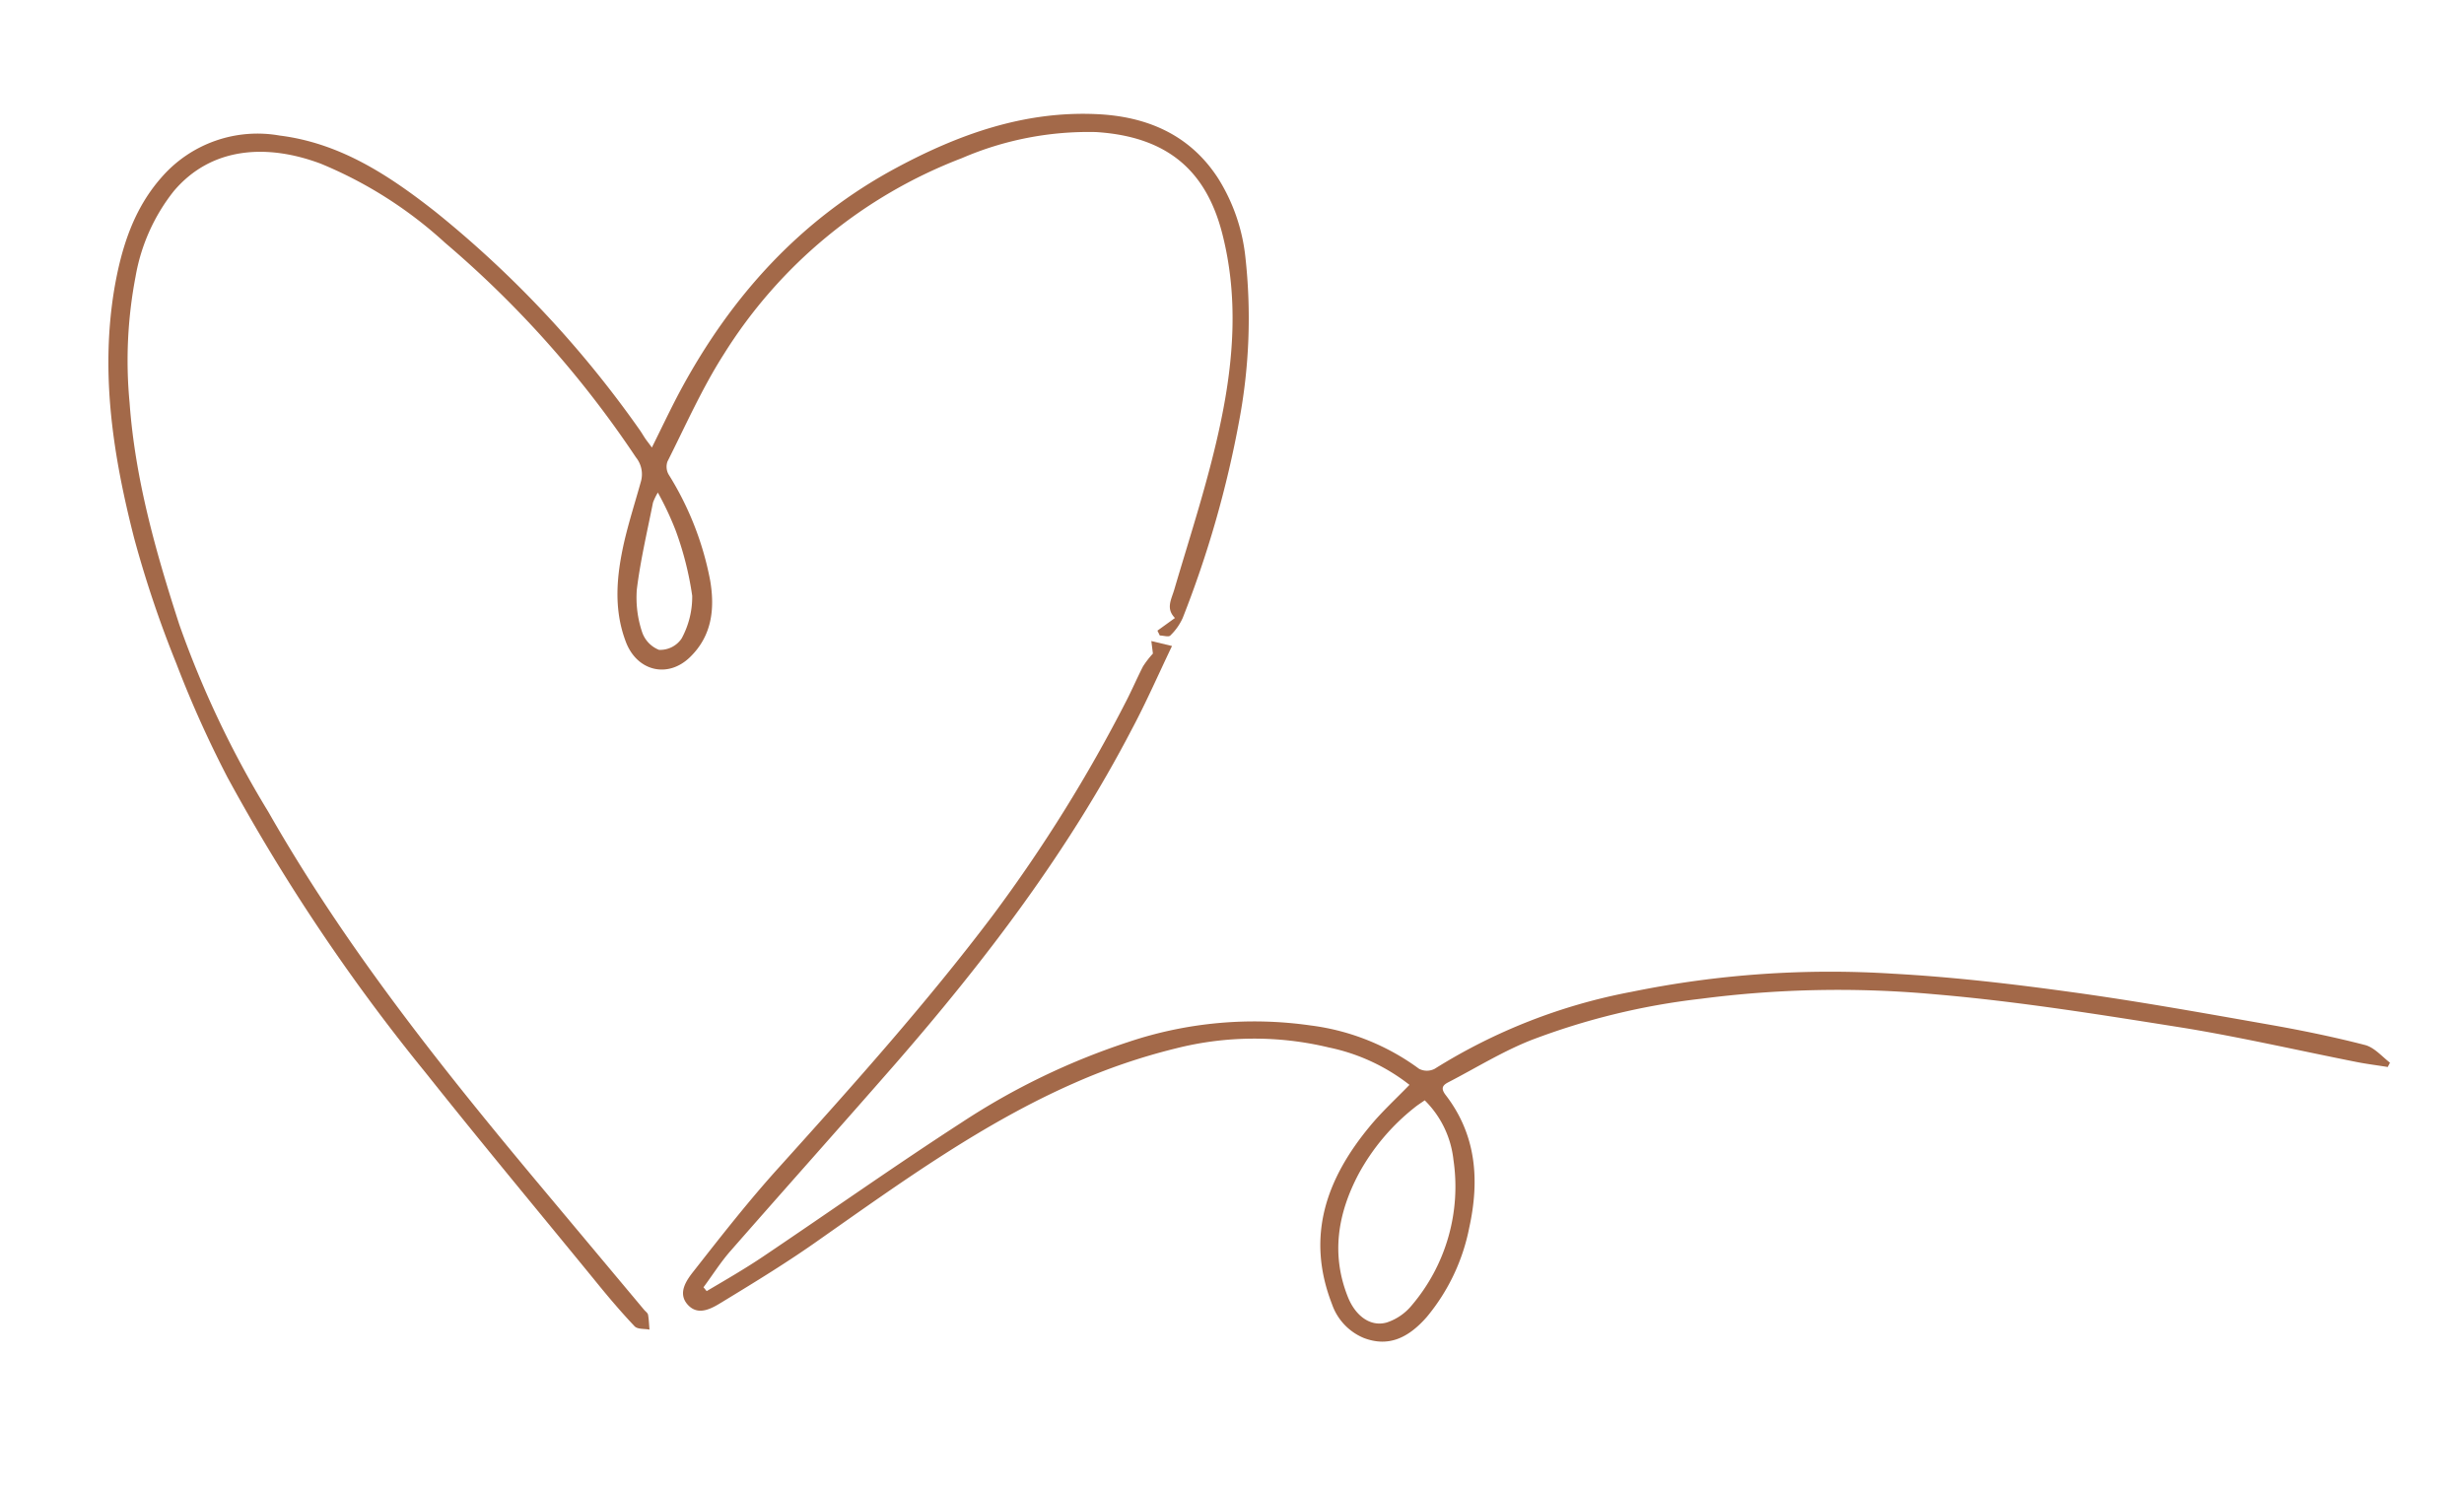 <?xml version="1.0" encoding="UTF-8"?> <svg xmlns="http://www.w3.org/2000/svg" id="Слой_1" data-name="Слой 1" viewBox="0 0 218.1 131.9"> <defs> <style>.cls-1{fill:#a36949;}</style> </defs> <path class="cls-1" d="M57.7,39.62c.89-1.79,1.65-3.41,2.5-5,4.52-8.41,10.68-15.23,19.19-19.79,5.5-2.95,11.26-5,17.59-4.73,4.46.18,8.32,1.78,10.85,5.7a16.37,16.37,0,0,1,2.4,6.92,49.08,49.08,0,0,1-.54,14.51,93.72,93.72,0,0,1-5,17.47,5,5,0,0,1-1.1,1.56c-.15.16-.61,0-.93,0l-.21-.43L104,54.71c-.81-.83-.34-1.59-.07-2.48,1.47-5,3.1-9.91,4.15-15,1.13-5.45,1.53-11,.11-16.54s-4.81-8.6-11.19-9A28.27,28.27,0,0,0,85.14,14,42.86,42.86,0,0,0,64.08,31.34c-1.92,3-3.39,6.32-5,9.52a1.39,1.39,0,0,0,.1,1.14,27.28,27.28,0,0,1,3.68,9.39c.43,2.53.15,4.93-1.81,6.81s-4.67,1.21-5.65-1.37c-1.11-2.91-.82-5.85-.17-8.77.42-1.83,1-3.63,1.5-5.43a2.37,2.37,0,0,0-.44-2.14,91.6,91.6,0,0,0-16.9-19,37.29,37.29,0,0,0-11-7c-4.72-1.77-9.66-1.52-13,2.42A16.76,16.76,0,0,0,12,24.48a39.46,39.46,0,0,0-.53,11.17c.49,6.77,2.32,13.22,4.4,19.64a87.77,87.77,0,0,0,7.88,16.58C30.66,84,39.31,94.81,48.23,105.46L57,115.94c.12.15.32.28.36.44.08.44.09.89.13,1.33-.46-.1-1.09,0-1.36-.34-1.21-1.28-2.35-2.63-3.46-4-5-6.12-10.08-12.22-15-18.41A169.66,169.66,0,0,1,20.12,68.79,97.63,97.63,0,0,1,15.6,58.72a97.6,97.6,0,0,1-3.73-11.09c-1.84-7.2-3-14.48-1.76-22,.63-3.7,1.72-7.17,4.25-10A11.25,11.25,0,0,1,24.75,12c5.37.67,9.68,3.52,13.78,6.74A94.55,94.55,0,0,1,56.58,38c.18.25.33.51.5.77S57.42,39.22,57.7,39.62Zm.52,4a5.35,5.35,0,0,0-.42.87c-.51,2.56-1.11,5.1-1.43,7.68a9.6,9.6,0,0,0,.45,3.74,2.59,2.59,0,0,0,1.51,1.62,2.29,2.29,0,0,0,2-1,7.71,7.71,0,0,0,.94-3.79A28.49,28.49,0,0,0,59.82,47,27.15,27.15,0,0,0,58.22,43.59Z"></path> <path class="cls-1" d="M102.05,57.86l-.14-1.11,1.83.44c-1.19,2.48-2.29,5-3.54,7.34C94.57,75.36,87.24,85,79.26,94.17c-4.83,5.53-9.72,11-14.56,16.53-.89,1-1.62,2.17-2.43,3.26l.28.34c1.69-1,3.43-2,5.07-3.11,5.84-3.93,11.6-8,17.5-11.82a61.92,61.92,0,0,1,14.74-7.12A35.05,35.05,0,0,1,116,90.78a20.52,20.52,0,0,1,9.61,3.84,1.5,1.5,0,0,0,1.38,0,50.29,50.29,0,0,1,17.45-6.82,87.65,87.65,0,0,1,23.13-1.6c5.3.29,10.6.91,15.87,1.64,5.83.8,11.63,1.85,17.43,2.87,2.84.5,5.67,1.08,8.46,1.8.82.21,1.49,1,2.22,1.57l-.2.38c-.91-.15-1.83-.26-2.74-.44-5.06-1-10.09-2.16-15.17-3-7.38-1.17-14.78-2.37-22.21-3a94.15,94.15,0,0,0-20.68.4,61.73,61.73,0,0,0-15.07,3.68c-2.51,1-4.85,2.45-7.26,3.7-.53.27-.72.54-.25,1.15,2.72,3.54,3,7.54,2.08,11.73a17.65,17.65,0,0,1-3.76,7.91c-1.75,2-3.52,2.64-5.57,1.86a5,5,0,0,1-2.82-3c-2.33-6-.5-11.09,3.35-15.74,1.06-1.29,2.3-2.42,3.51-3.67a17.21,17.21,0,0,0-7.14-3.31,28.27,28.27,0,0,0-13.53.08,54.17,54.17,0,0,0-9,3.07c-8.1,3.56-15.25,8.73-22.46,13.79-2.81,2-5.74,3.79-8.68,5.58-.9.55-2.11,1.3-3.06.27s-.13-2.18.52-3c2.43-3.1,4.86-6.21,7.5-9.13,6.55-7.27,13.08-14.55,19-22.4A133.57,133.57,0,0,0,99.72,62c.51-1,.94-2,1.45-3A8.4,8.4,0,0,1,102.05,57.86Zm24.06,39.55c-.33.23-.65.43-.94.67a19.12,19.12,0,0,0-4.93,5.88c-1.83,3.48-2.44,7.11-.92,10.89.68,1.67,2,2.63,3.42,2.23a4.8,4.8,0,0,0,2.22-1.52,16.22,16.22,0,0,0,3.69-12.89A8.72,8.72,0,0,0,126.11,97.41Z"></path> </svg> 